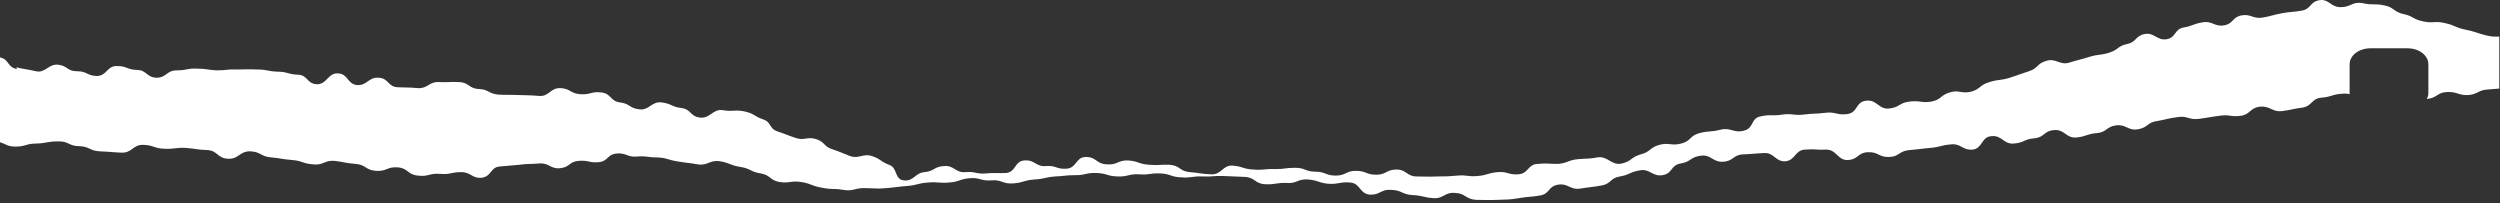 <?xml version="1.0" encoding="utf-8"?>
<svg xmlns="http://www.w3.org/2000/svg" fill="none" height="100%" overflow="visible" preserveAspectRatio="none" style="display: block;" viewBox="0 0 677 55" width="100%">
<rect x="0" y="0" width="677" height="55" fill="#333333" stroke="none"/>
<path d="M4.419 18.237C7.009 18.823 7.161 18.706 9.751 19.292C12.341 19.878 13.103 17.181 15.846 17.533C18.436 17.885 18.131 19.292 20.874 19.292C23.616 19.292 23.464 20.465 26.207 20.582C28.949 20.582 28.949 17.768 31.692 17.885C34.434 17.885 34.282 18.823 37.025 18.94C39.767 18.94 39.615 20.934 42.357 21.051C45.1 21.051 45.1 19.058 47.843 19.058C50.585 19.058 50.585 18.471 53.328 18.588C56.07 18.588 56.07 18.94 58.66 19.058C61.403 19.058 61.403 18.706 64.146 18.823C66.888 18.823 66.888 18.706 69.631 18.823C72.373 18.823 72.373 19.292 75.116 19.409C77.858 19.409 77.858 20.113 80.601 20.23C83.344 20.23 83.039 22.692 85.781 22.81C88.524 22.927 88.829 19.644 91.571 19.878C94.314 19.996 94.009 22.81 96.752 23.044C99.494 23.162 99.799 20.816 102.541 21.051C105.284 21.168 104.979 23.513 107.722 23.631C110.464 23.748 110.464 23.631 113.207 23.865C115.95 23.982 116.102 22.106 118.845 22.223C121.587 22.341 121.587 22.106 124.33 22.223C127.072 22.341 126.92 23.982 129.662 24.099C132.405 24.217 132.253 25.389 134.995 25.624C137.738 25.741 137.738 25.624 140.48 25.741C143.223 25.858 143.223 25.741 145.965 25.976C148.708 26.21 149.013 23.748 151.755 23.865C154.498 23.982 154.346 25.272 157.088 25.507C159.831 25.741 160.135 24.686 162.878 25.038C165.62 25.389 165.163 27.383 167.906 27.735C170.649 28.086 170.344 29.259 173.086 29.61C175.829 29.962 176.438 27.383 179.181 27.735C181.924 28.086 181.771 28.907 184.514 29.259C187.256 29.61 186.799 31.487 189.542 31.838C192.284 32.19 193.046 29.376 195.789 29.845C198.531 30.314 198.988 29.61 201.731 30.197C204.321 30.783 204.169 31.487 206.607 32.307C209.044 33.128 208.13 34.77 210.568 35.591C213.006 36.411 213.006 36.529 215.444 37.349C217.882 38.17 218.643 36.88 221.081 37.701C223.519 38.522 222.91 39.577 225.347 40.398C227.785 41.219 227.785 41.336 230.223 42.274C232.661 43.095 233.728 41.453 236.165 42.274C238.603 43.095 238.299 43.681 240.736 44.619C243.174 45.44 242.108 48.489 244.698 48.84C247.44 49.192 247.745 46.847 250.335 46.613C253.078 46.378 252.926 45.088 255.668 44.971C258.411 44.737 258.715 46.847 261.458 46.613C264.201 46.378 264.353 47.199 266.943 46.965C269.686 46.73 269.686 46.964 272.428 46.847C275.171 46.613 274.714 43.564 277.456 43.447C280.199 43.212 280.504 45.206 283.246 44.971C285.989 44.737 286.141 45.909 288.884 45.675C291.626 45.44 291.321 42.509 294.064 42.509C296.959 42.509 296.807 44.385 299.702 44.502C302.596 44.737 302.749 43.33 305.491 43.447C308.386 43.681 308.234 44.385 311.129 44.619C314.024 44.854 314.024 44.502 316.766 44.619C319.661 44.854 319.357 46.378 322.251 46.613C325.146 46.847 324.994 47.082 327.889 47.199C330.784 47.434 331.089 44.619 333.831 44.854C336.726 45.088 336.574 45.792 339.469 45.909C342.364 46.144 342.364 45.675 345.259 45.792C348.001 45.792 348.001 45.44 350.744 45.44C353.486 45.44 353.486 46.495 356.229 46.495C358.971 46.495 358.971 47.551 361.714 47.551C364.457 47.551 364.457 46.261 367.199 46.261C369.942 46.261 369.942 47.316 372.684 47.316C375.427 47.316 375.427 45.909 378.169 45.909C380.912 45.909 380.912 47.785 383.654 47.785C386.397 47.785 386.397 47.903 389.14 47.785C391.882 47.785 391.882 47.785 394.625 47.551C397.367 47.316 397.367 47.903 400.11 47.668C402.852 47.434 402.852 46.847 405.595 46.613C408.338 46.378 408.49 47.434 411.233 47.199C413.975 46.965 413.67 44.502 416.413 44.385C419.155 44.15 419.155 44.385 421.898 44.385C424.641 44.15 424.641 43.33 427.383 43.095C430.126 42.861 429.973 43.095 432.564 42.626C435.459 42.157 436.373 44.971 439.268 44.268C442.01 43.564 441.553 42.626 444.296 41.805C447.038 41.102 446.581 40.046 449.324 39.225C452.066 38.522 452.523 39.577 455.266 38.874C458.008 38.17 457.399 36.88 460.142 36.06C462.884 35.356 463.189 35.825 465.931 35.122C468.674 34.418 469.588 36.177 472.331 35.356C475.073 34.653 474.007 31.956 476.902 31.487C479.644 30.9 479.949 31.487 482.692 31.018C485.587 30.666 485.739 31.369 488.481 31.018C491.376 30.666 491.376 30.9 494.271 30.549C497.166 30.197 497.319 31.252 500.214 30.9C503.108 30.549 502.499 27.5 505.394 27.265C508.289 26.914 508.746 29.728 511.641 29.376C514.536 29.024 514.231 27.852 517.126 27.5C520.021 27.148 520.326 27.969 523.068 27.5C525.811 26.914 525.354 25.858 527.944 25.038C530.534 24.217 531.144 25.507 533.886 24.803C536.476 23.982 536.019 23.044 538.762 22.223C541.352 21.403 541.657 21.872 544.247 21.051C546.837 20.23 546.837 20.113 549.427 19.292C552.018 18.471 551.408 17.299 554.151 16.478C556.741 15.657 557.807 17.768 560.398 16.947C562.988 16.126 563.14 16.243 565.73 15.423C568.321 14.602 568.625 15.071 571.216 14.25C573.806 13.429 573.349 12.491 576.091 11.905C578.681 11.319 578.224 9.677 580.815 9.208C583.405 8.739 584.167 11.084 586.757 10.615C589.347 10.146 588.737 7.918 591.328 7.449C593.918 6.98 593.766 6.511 596.508 6.042C599.098 5.573 599.708 7.332 602.298 6.863C604.888 6.394 604.431 4.635 607.021 4.166C609.611 3.697 610.069 5.221 612.811 4.752C615.401 4.283 615.401 4.049 617.992 3.58C620.582 3.111 620.734 3.345 623.324 2.876C625.914 2.407 625.457 0.531 628.048 0.062C630.638 -0.407 631.095 1.938 633.837 1.938C636.732 1.938 637.037 0.297 639.932 0.883C642.675 1.469 642.979 0.883 645.722 1.469C648.464 2.055 648.16 3.228 650.902 3.814C653.645 4.4 653.34 5.221 656.235 5.808C658.978 6.394 659.282 5.573 662.177 6.277C664.92 6.863 664.768 7.449 667.662 8.035C670.557 8.622 670.405 8.856 673.148 9.56C674.976 10.029 675.738 9.912 676.804 9.912V23.982C676.804 23.982 675.281 24.099 673.909 24.217C671.014 24.334 671.167 25.507 668.424 25.741C665.682 25.858 665.529 24.803 662.634 24.92C659.892 25.038 660.044 26.562 657.149 26.796C657.454 26.327 657.606 25.741 657.606 25.155V17.416C657.606 15.071 655.169 13.077 651.969 13.077H641.913C638.865 13.077 636.275 14.954 636.275 17.416V25.155C636.275 25.155 636.275 25.389 636.275 25.507C635.818 25.389 635.209 25.272 634.295 25.389C631.552 25.507 631.552 26.21 628.657 26.445C625.915 26.679 626.219 28.672 623.477 29.142C620.734 29.493 620.734 29.728 617.992 30.08C615.249 30.431 614.792 28.555 611.897 28.907C609.154 29.259 609.459 31.018 606.717 31.369C603.974 31.721 603.822 30.9 600.927 31.369C598.184 31.721 598.184 31.838 595.442 32.19C592.699 32.542 592.394 31.252 589.652 31.721C586.909 32.073 586.909 32.307 584.167 32.776C581.424 33.128 581.729 34.535 578.986 35.004C576.244 35.473 575.786 33.597 573.044 33.949C570.301 34.301 570.606 35.825 567.711 36.06C564.969 36.294 564.969 36.998 562.226 37.232C559.483 37.467 559.026 34.887 556.131 35.239C553.389 35.473 553.694 37.232 550.799 37.467C548.056 37.701 548.208 38.639 545.314 38.874C542.571 39.108 542.114 36.529 539.219 36.88C536.476 37.115 536.933 40.164 534.191 40.515C531.448 40.75 530.991 38.757 528.249 39.108C525.506 39.343 525.506 39.812 522.764 40.046C520.021 40.281 520.021 40.398 517.126 40.633C514.231 40.867 514.383 42.392 511.641 42.509C508.746 42.626 508.746 41.102 505.851 41.219C502.956 41.336 503.261 43.212 500.366 43.33C497.623 43.447 497.319 40.398 494.424 40.515C491.681 40.633 491.529 40.281 488.786 40.515C486.044 40.633 486.196 43.447 483.453 43.681C480.711 43.798 480.406 41.219 477.664 41.453C474.921 41.571 474.921 41.688 472.026 41.805C469.283 41.922 469.436 43.681 466.541 43.798C463.798 43.916 463.341 41.805 460.599 42.157C457.704 42.509 458.008 43.798 455.114 44.268C452.371 44.737 452.98 46.965 450.238 47.434C447.495 47.903 446.733 45.557 443.991 46.144C441.248 46.613 441.401 47.316 438.658 47.785C435.916 48.254 436.373 49.779 433.63 50.248C430.888 50.717 430.735 50.599 427.993 51.068C425.25 51.537 424.641 49.544 421.898 50.013C419.155 50.482 419.765 52.475 417.022 52.944C414.28 53.413 414.127 53.179 411.385 53.648C408.642 54.117 408.338 54 405.595 54.117C402.7 54.234 402.548 54.117 399.653 54.117C396.758 53.883 396.91 52.358 394.015 52.241C391.12 52.007 390.968 53.883 388.073 53.648C385.178 53.413 385.331 52.944 382.436 52.827C379.541 52.593 379.693 51.537 376.798 51.42C373.903 51.186 373.751 52.827 371.008 52.71C368.113 52.475 368.418 49.661 365.675 49.427C362.781 49.192 362.78 49.896 359.886 49.779C356.991 49.544 357.143 48.84 354.248 48.606C351.353 48.371 351.201 49.779 348.458 49.544C345.563 49.427 345.563 50.013 342.668 49.896C339.773 49.779 339.926 48.02 337.031 47.903C334.136 47.785 334.136 47.785 331.393 47.668C328.498 47.551 328.498 47.903 325.603 47.785C322.709 47.668 322.709 48.254 319.814 48.02C316.919 47.903 317.071 47.082 314.176 46.965C311.281 46.847 311.281 47.434 308.386 47.199C305.491 47.082 305.491 47.903 302.596 47.785C299.702 47.668 299.854 46.964 296.959 46.847C294.064 46.73 294.064 47.434 291.321 47.434C288.426 47.434 288.579 47.668 285.684 47.785C282.789 48.02 282.789 48.489 280.046 48.606C277.152 48.84 277.304 49.427 274.409 49.661C271.514 49.896 271.362 48.606 268.467 48.84C265.572 49.075 265.419 48.02 262.677 48.254C259.782 48.489 259.934 49.192 257.039 49.427C254.144 49.661 254.144 49.192 251.25 49.427C248.355 49.661 248.507 50.13 245.612 50.365C242.717 50.599 242.717 50.717 239.975 50.951C237.08 51.186 237.08 50.951 234.337 50.951C231.442 50.834 231.137 51.889 228.395 51.42C225.652 50.951 225.5 51.42 222.605 50.834C219.71 50.365 219.862 49.779 217.12 49.31C214.225 48.84 214.072 49.661 211.178 49.31C208.435 48.84 208.74 47.434 205.997 46.965C203.102 46.495 203.407 45.675 200.512 45.206C197.617 44.737 197.769 44.15 195.027 43.681C192.132 43.212 191.675 44.971 188.932 44.502C186.19 44.033 186.037 44.15 183.295 43.681C180.552 43.212 180.705 42.743 177.81 42.626C175.219 42.626 175.219 42.157 172.477 42.392C169.887 42.626 169.582 41.336 166.992 41.571C164.402 41.805 164.706 43.681 162.116 43.916C159.526 44.15 159.374 43.33 156.631 43.564C154.041 43.798 154.346 45.323 151.603 45.557C149.013 45.792 148.708 44.033 145.965 44.268C143.223 44.502 143.375 44.268 140.633 44.619C138.042 44.854 138.042 44.854 135.3 45.088C132.71 45.323 133.167 47.785 130.424 48.137C127.834 48.371 127.529 46.613 124.939 46.613C122.044 46.613 122.044 47.316 119.149 47.082C116.254 46.847 116.102 47.903 113.207 47.551C110.312 47.316 110.617 45.557 107.722 45.323C104.827 45.088 104.675 46.495 101.78 46.261C98.885 46.026 99.189 44.619 96.294 44.385C93.4 44.15 93.4 43.916 90.657 43.564C87.762 43.33 87.61 44.854 84.715 44.502C81.82 44.268 81.972 43.564 79.077 43.33C76.182 43.095 76.182 42.861 73.44 42.626C70.545 42.392 70.697 41.102 67.802 40.984C64.907 40.867 64.603 43.212 61.708 42.978C58.813 42.861 58.965 40.75 56.07 40.633C53.175 40.515 53.175 40.281 50.28 40.046C47.385 39.929 47.385 40.398 44.49 40.281C41.596 40.164 41.748 39.343 38.853 39.225C35.958 39.108 35.806 41.453 32.911 41.336C30.016 41.219 30.016 41.102 27.121 40.984C24.226 40.867 24.378 39.695 21.483 39.577C18.588 39.577 18.588 38.17 15.694 38.288C12.799 38.288 12.799 38.757 9.904 38.874C7.009 38.874 7.009 39.695 4.114 39.695C1.981 39.695 1.371 38.874 0 38.522V15.54C2.59 16.126 1.828 18.119 4.571 18.706L4.419 18.237Z" fill="white" id="Vector"/>
</svg>